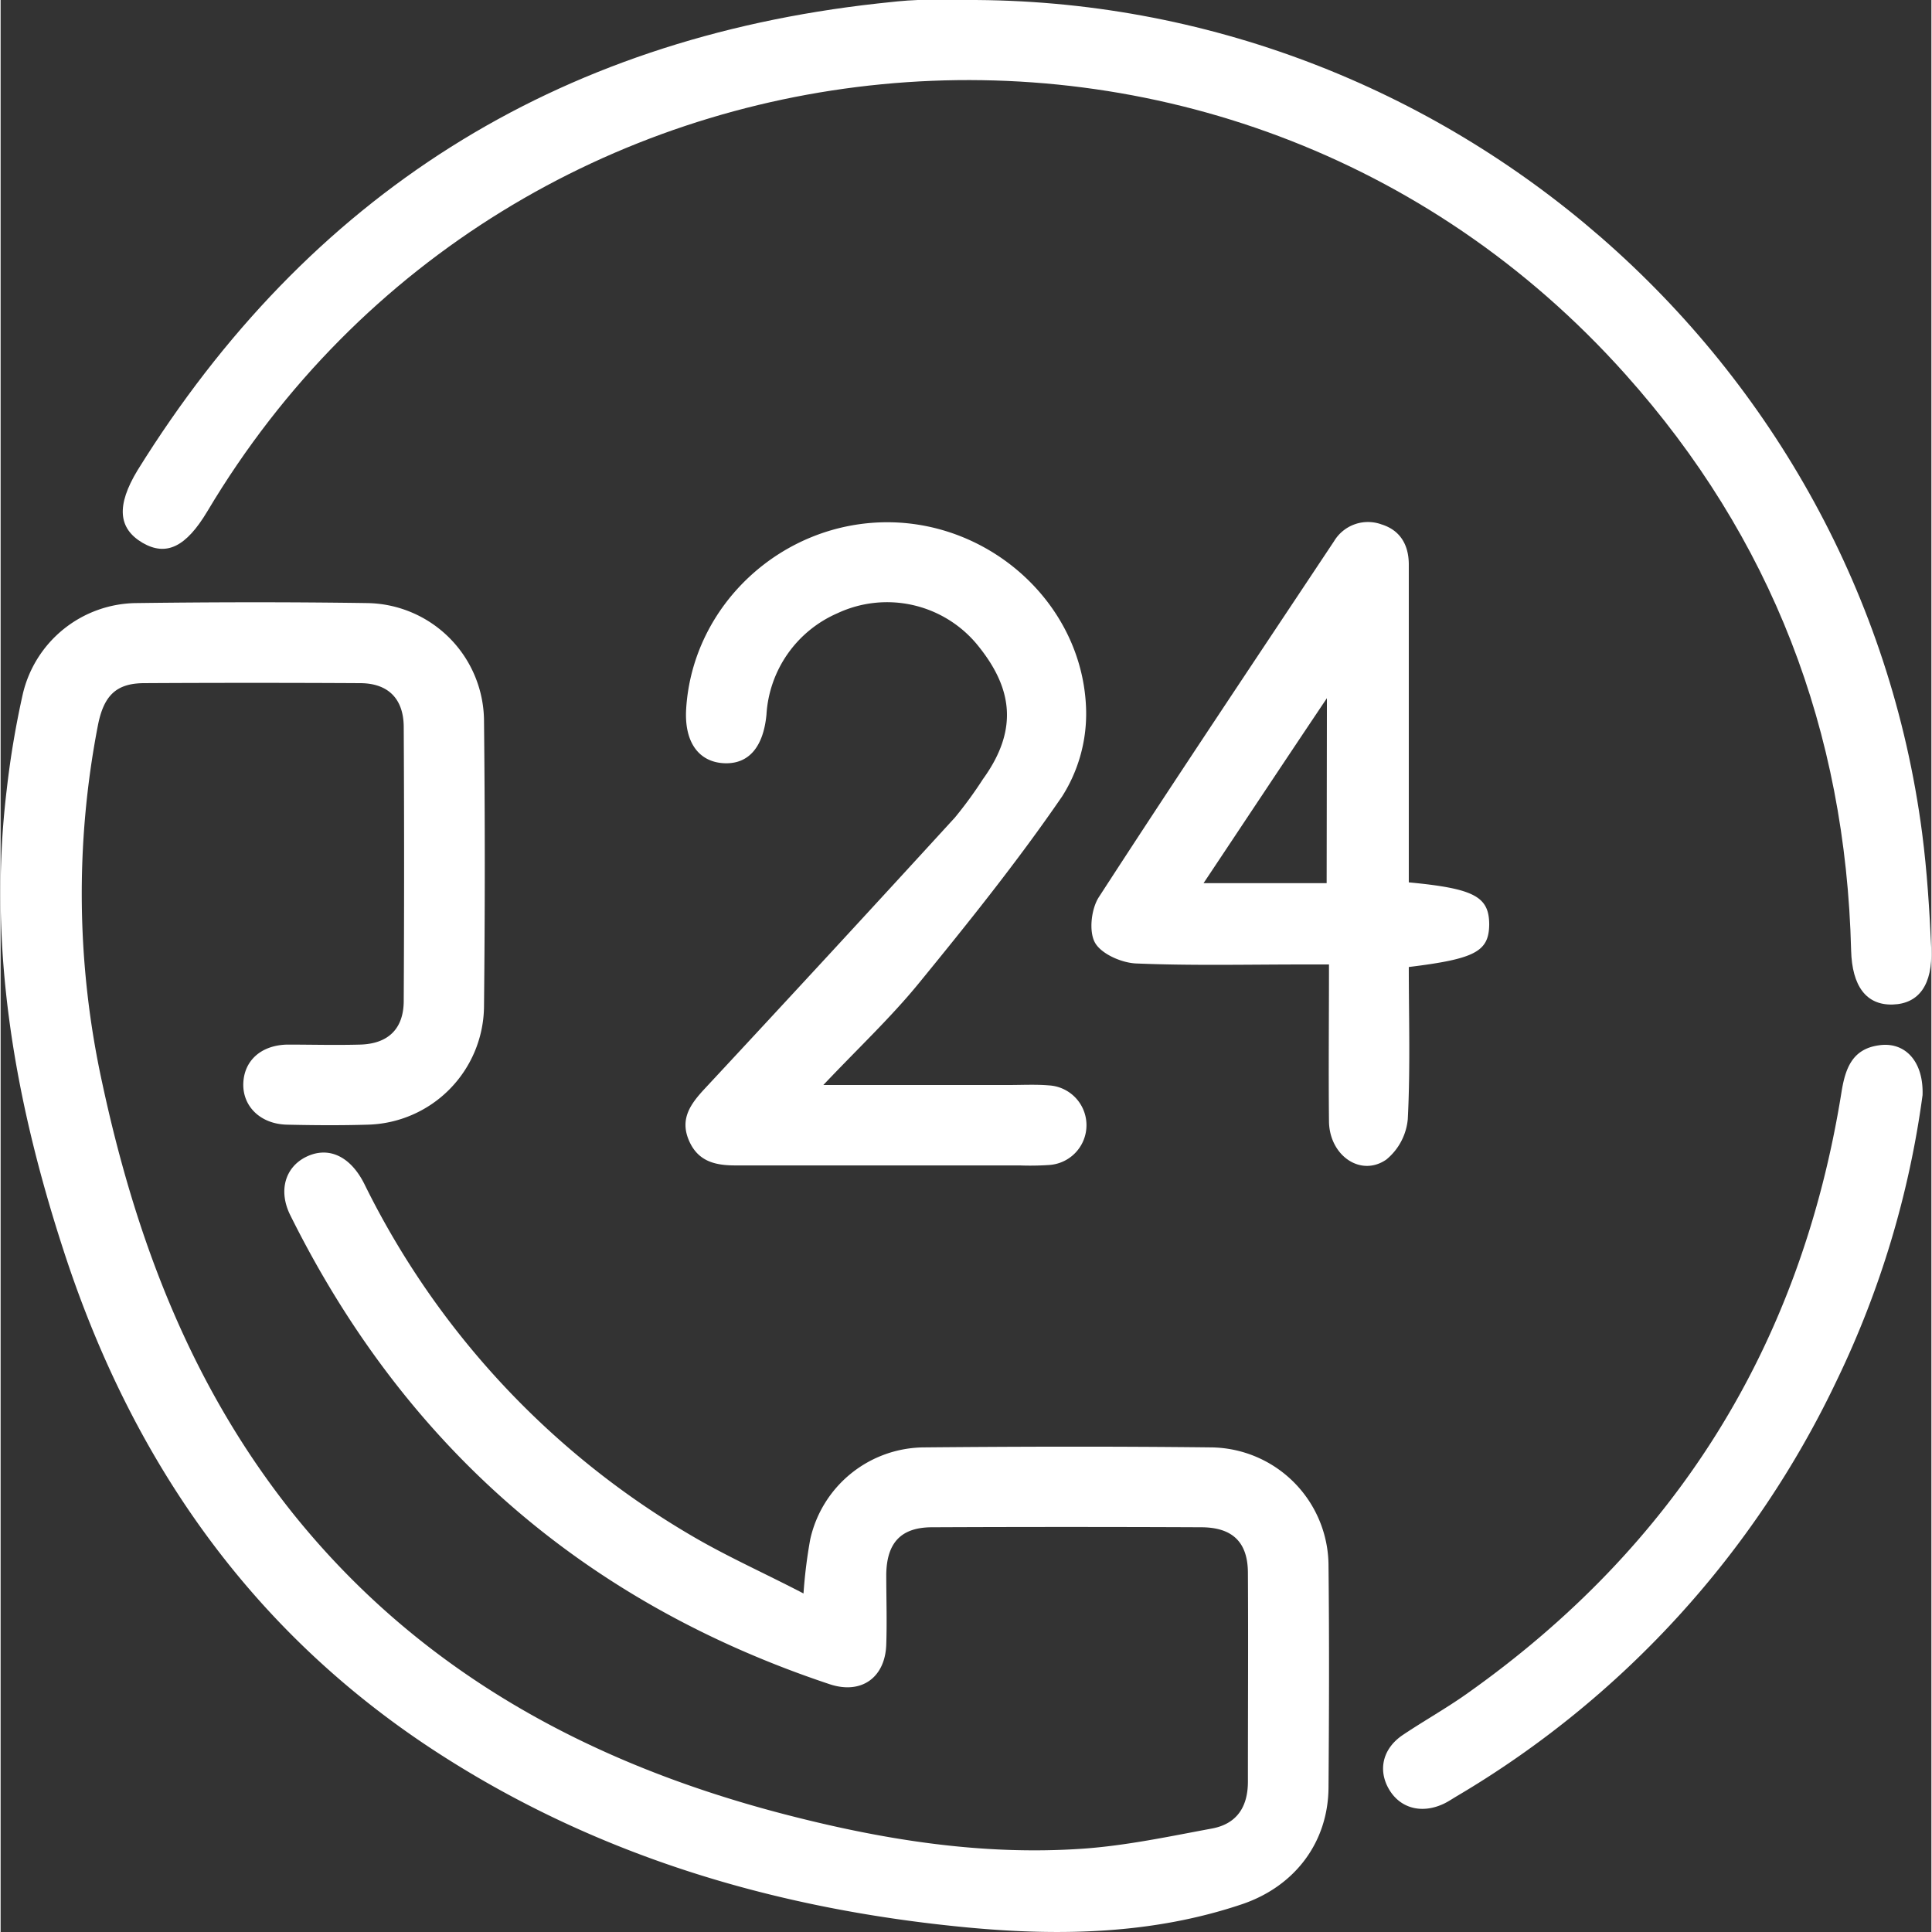 <svg xmlns="http://www.w3.org/2000/svg" id="Layer_1" data-name="Layer 1" fill="#ffffff" height="30" width="30" viewBox="0 0 288.14 288.32"><rect x="0" y="0" width="288.14" height="288.32" fill="#333333" stroke="none"/><path d="M180.56,216c-14.24-.16-28.49-.13-42.74,0a17.52,17.52,0,0,0-17,13.74,73.93,73.93,0,0,0-1,8.06c-5.75-3-11.42-5.51-16.75-8.65a124.37,124.37,0,0,1-48.8-52.49c-2.11-4.19-5.41-5.64-8.71-4-3.1,1.55-4.14,5.05-2.33,8.69q25.7,51.75,80.52,70c4.71,1.55,8.26-1,8.42-5.93.12-3.5,0-7,0-10.5.08-4.71,2.22-7,6.85-7q20.05-.09,40.12,0c4.7,0,7,2.22,7,6.84.06,10.37,0,20.74,0,31.12,0,3.81-1.69,6.32-5.38,7-6.35,1.18-12.73,2.54-19.16,3-15.35,1.08-30.36-1.39-45.19-5.28C87.72,263.06,62.65,249.49,43.74,226,28.52,207,20.19,185.05,15.15,161.54a132.12,132.12,0,0,1-.65-53.18c.87-4.56,2.74-6.38,6.88-6.41q16.13-.09,32.24,0c4.21,0,6.52,2.32,6.54,6.53q.11,20.43,0,40.86c0,4.21-2.33,6.44-6.53,6.55-3.62.1-7.25,0-10.87,0-3.89.09-6.42,2.39-6.54,5.78s2.51,6.08,6.53,6.17,8,.12,12,0a17.81,17.81,0,0,0,17.39-17.62q.23-21.37,0-42.74A17.69,17.69,0,0,0,54.7,90c-11.5-.17-23-.15-34.49,0a17.58,17.58,0,0,0-16.88,13.5A133.75,133.75,0,0,0,.91,117.87c-2.83,23.54,1.19,46.3,8.44,68.6,10,30.88,27.51,56.42,54.94,74.49,24.33,16,51.48,24,80.18,26.7,13.65,1.27,27.48,1,40.8-3.49,7.83-2.65,12.84-9.18,12.9-17.41.08-11,.12-22,0-33A17.71,17.71,0,0,0,180.56,216Z" transform="translate(0 0)"></path><path d="M21.17,81c3.56,2.07,6.51.63,9.7-4.72C76.37-.07,183.2-10.44,242.46,55.84c21.84,24.42,32.89,53.25,33.7,86,.14,5.34,2.27,8.18,6.19,8.07s6-2.94,5.77-8.39c-.27-5.73-.62-11.48-1.36-17.17C277.5,53.38,215.86-.33,144,0c-2.37,0-4.75-.07-7.12,0-2,.07-4,.3-6,.52q-72.16,8-110.45,69.67C17.24,75.47,17.55,78.86,21.17,81Z" transform="translate(0 0)"></path><path d="M142.42,122q-18.58,20.31-37.35,40.48c-2.08,2.24-3.71,4.45-2.38,7.64s3.92,3.81,7,3.8c14.12,0,28.25,0,42.37,0a42.19,42.19,0,0,0,4.5-.07,5.95,5.95,0,0,0-.08-11.87c-2-.17-4-.06-6-.06h-27.7c5.24-5.54,10.1-10.1,14.27-15.21,7.41-9.07,14.76-18.23,21.38-27.88A23,23,0,0,0,162,106.16c-.28-15.51-13.75-28.07-29.39-28.22-15.86-.15-29.34,12.24-30.3,27.85-.3,4.89,1.82,7.93,5.67,8.11,3.65.16,5.84-2.4,6.31-7.22A17.65,17.65,0,0,1,124.9,91.51a17.45,17.45,0,0,1,20.78,4.62c5.11,6.2,6.47,12.47.92,20.14A61.79,61.79,0,0,1,142.42,122Z" transform="translate(0 0)"></path><path d="M210,167c.39-7.56.15-15.16.15-22.69,9.9-1.21,11.94-2.31,12-6.31,0-4.18-2.19-5.4-12-6.32v-4.31c0-14.37,0-28.74,0-43.11,0-3-1.33-5.15-4.07-6A5.9,5.9,0,0,0,199,80.76c-11.75,17.68-23.56,35.31-35.11,53.13-1.13,1.75-1.51,5.11-.57,6.79s3.95,3,6.11,3.1c8.35.35,16.74.15,25.11.15h3.7c0,8.2-.08,15.82,0,23.43.07,5.09,4.73,8.33,8.55,5.69A8.84,8.84,0,0,0,210,167Zm-12.11-35.2H179.52c6.16-9.24,12-18.07,18.41-27.61Z" transform="translate(0 0)"></path><path d="M280.28,156c-4,.56-5,3.53-5.56,7q-9.08,56.7-56,89.83c-3.05,2.15-6.35,4-9.44,6.07s-3.75,5.32-2.06,8.16,4.91,3.66,8.17,2.11c.67-.32,1.3-.75,1.94-1.13a143.6,143.6,0,0,0,56.73-62.12,141.31,141.31,0,0,0,12.76-42.48C287,158.36,284.17,155.4,280.28,156Z" transform="translate(0 0)"></path></svg>